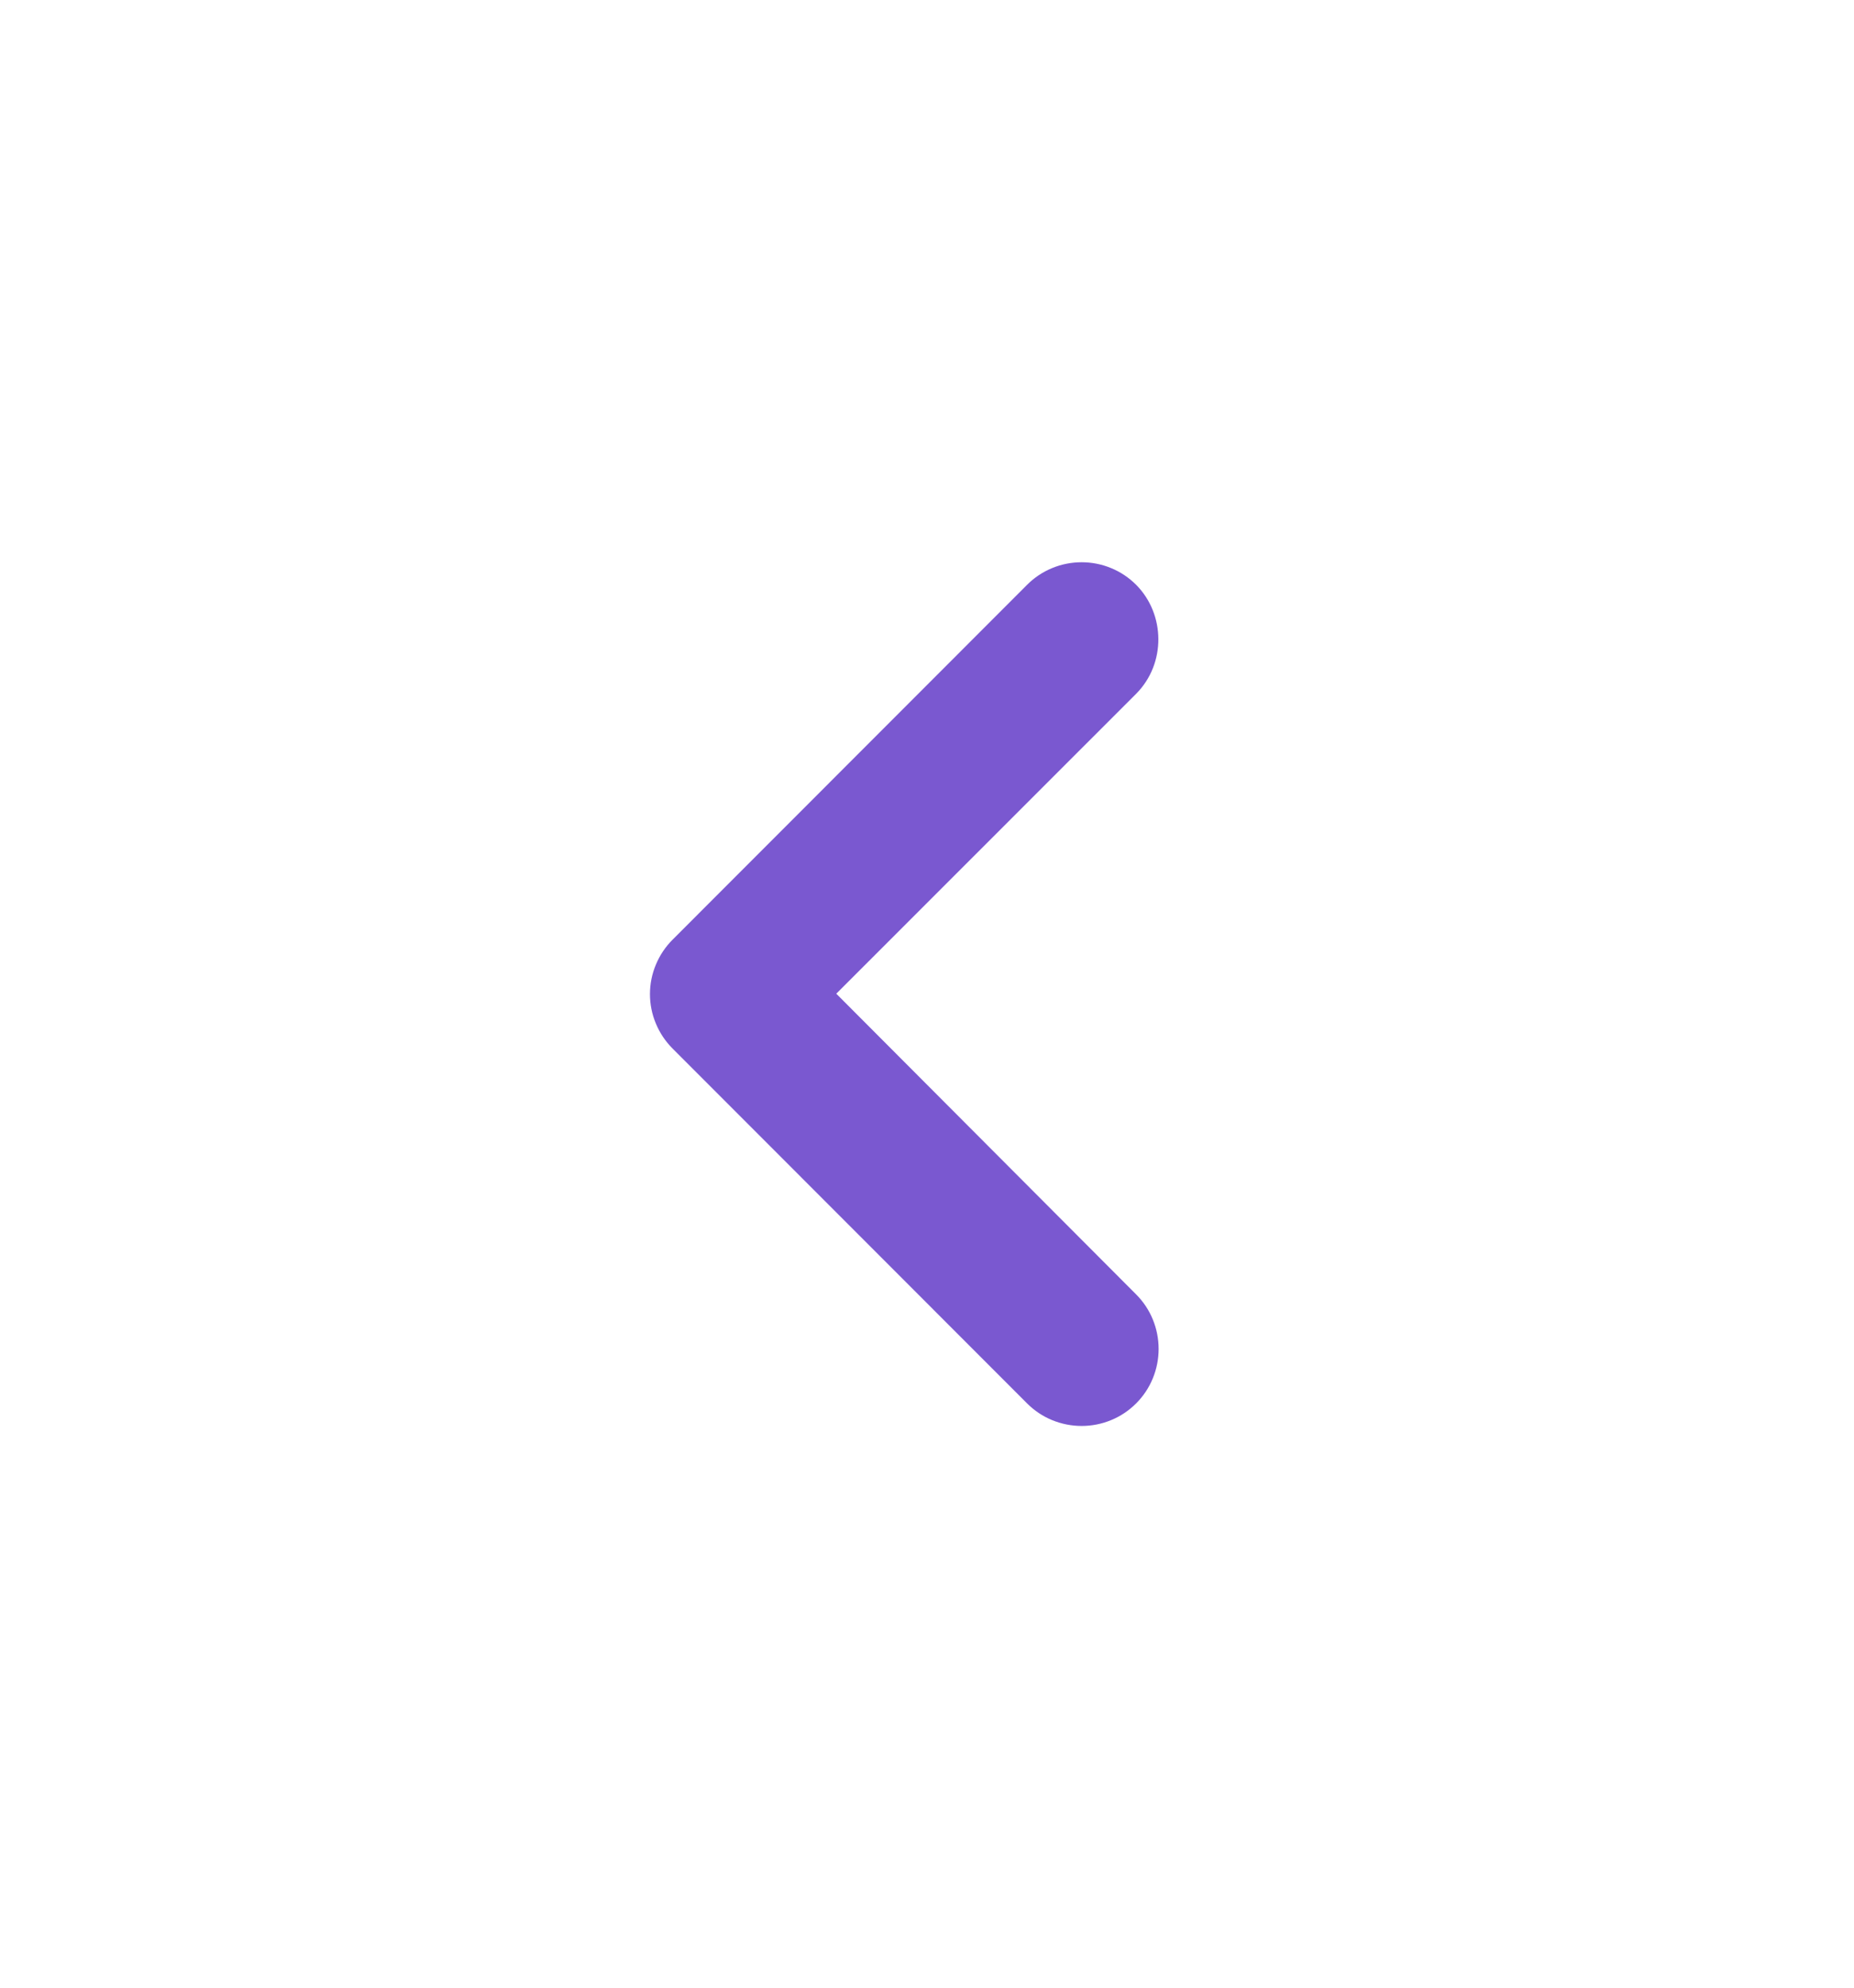 <svg width="14" height="15" viewBox="0 0 14 15" fill="none" xmlns="http://www.w3.org/2000/svg">
<path d="M8.579 4.413C8.525 4.359 8.461 4.316 8.39 4.287C8.32 4.258 8.244 4.243 8.168 4.243C8.091 4.243 8.015 4.258 7.945 4.287C7.874 4.316 7.81 4.359 7.756 4.413L5.079 7.091C5.025 7.145 4.982 7.209 4.953 7.279C4.923 7.35 4.908 7.426 4.908 7.502C4.908 7.578 4.923 7.654 4.953 7.725C4.982 7.795 5.025 7.859 5.079 7.913L7.756 10.591C7.81 10.645 7.874 10.688 7.945 10.717C8.016 10.746 8.091 10.761 8.168 10.761C8.244 10.761 8.32 10.746 8.39 10.717C8.461 10.688 8.525 10.645 8.579 10.591C8.633 10.537 8.676 10.473 8.705 10.402C8.734 10.332 8.749 10.256 8.749 10.18C8.749 10.103 8.734 10.027 8.705 9.957C8.676 9.886 8.633 9.822 8.579 9.768L6.315 7.499L8.579 5.236C8.806 5.008 8.8 4.635 8.579 4.413Z" fill="#7A58D0"/>
</svg>

